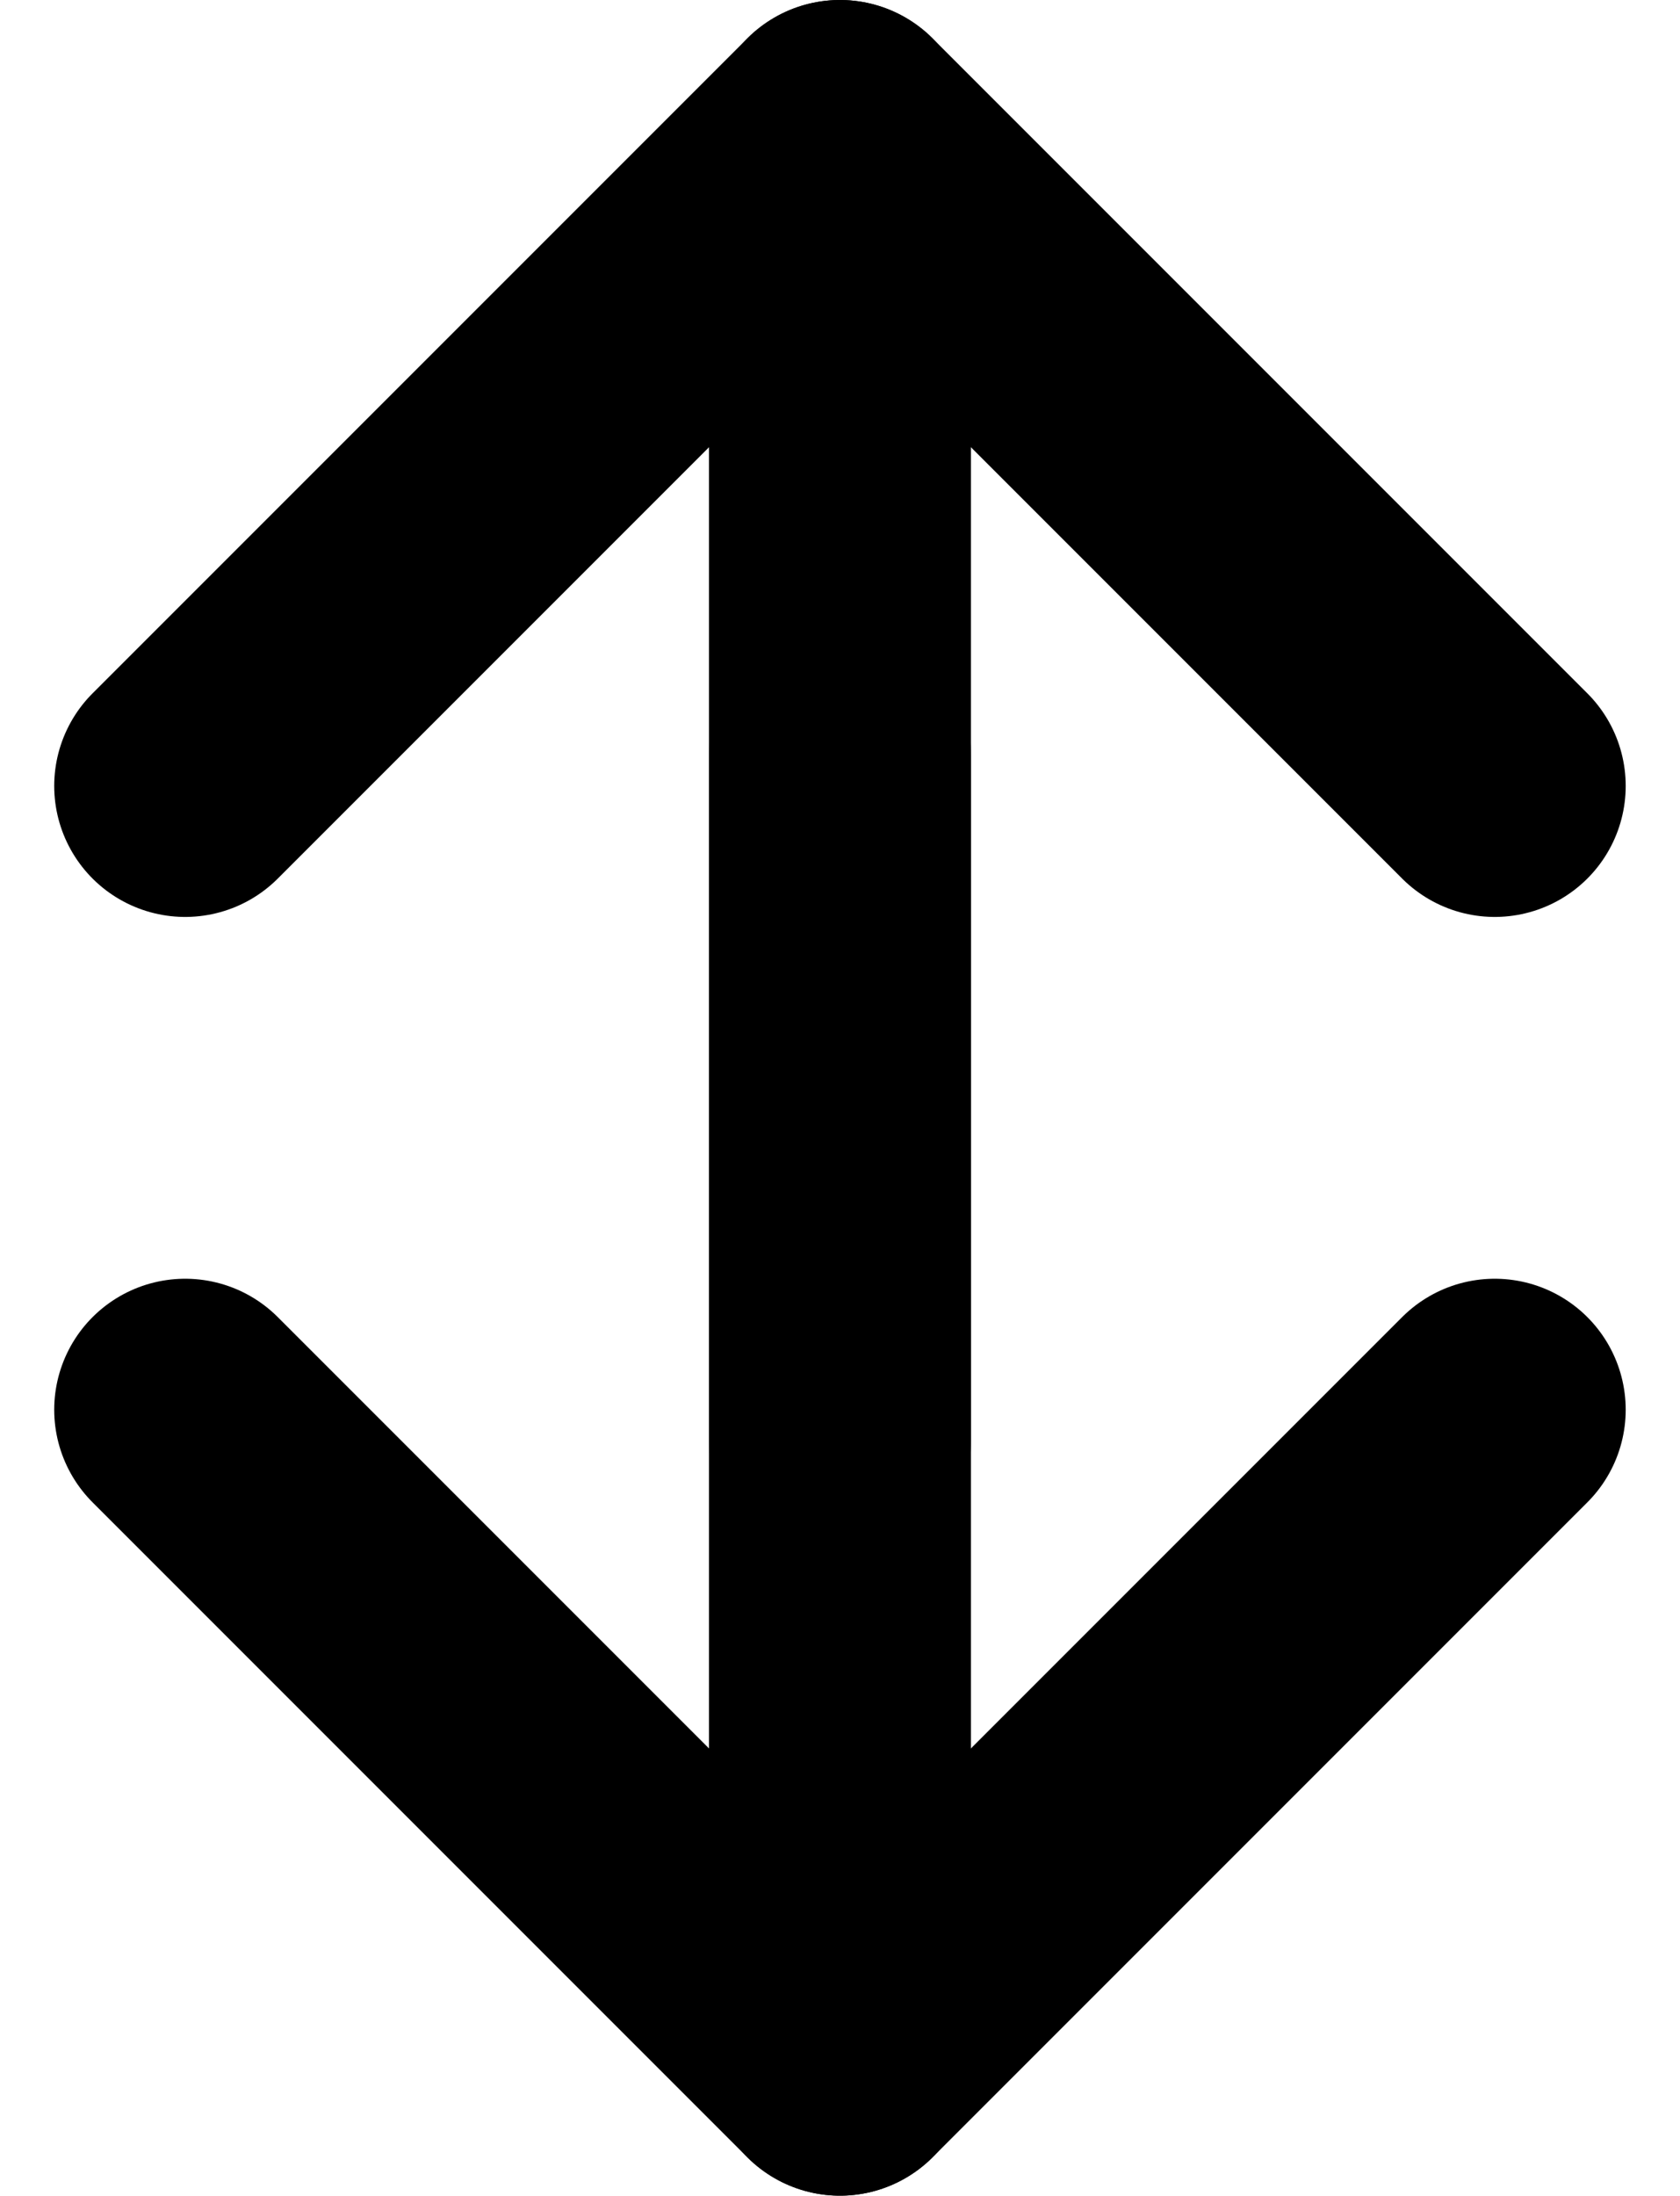 <svg xmlns="http://www.w3.org/2000/svg" width="19.243" height="25.143" viewBox="0 0 19.243 25.143">
  <g id="Component_77_1" data-name="Component 77 – 1" transform="translate(2.121 1.5)">
    <g id="Icon_feather-arrow-down" data-name="Icon feather-arrow-down" transform="translate(0 7.143)">
      <path id="Path_7068" data-name="Path 7068" d="M18,7.5v15" transform="translate(-10.5 -7.5)" fill="none" stroke="#000" stroke-linecap="round" stroke-linejoin="round" stroke-width="3"/>
      <path id="Path_7069" data-name="Path 7069" d="M22.5,18,15,25.5,7.5,18" transform="translate(-7.5 -10.5)" fill="none" stroke="#000" stroke-linecap="round" stroke-linejoin="round" stroke-width="3"/>
    </g>
    <g id="Icon_feather-arrow-down-2" data-name="Icon feather-arrow-down" transform="translate(15 15) rotate(180)">
      <path id="Path_7068-2" data-name="Path 7068" d="M0,0V15" transform="translate(7.5)" fill="none" stroke="#000" stroke-linecap="round" stroke-linejoin="round" stroke-width="3"/>
      <path id="Path_7069-2" data-name="Path 7069" d="M15,0,7.5,7.5,0,0" transform="translate(0 7.5)" fill="none" stroke="#000" stroke-linecap="round" stroke-linejoin="round" stroke-width="3"/>
    </g>
  </g>
</svg>
